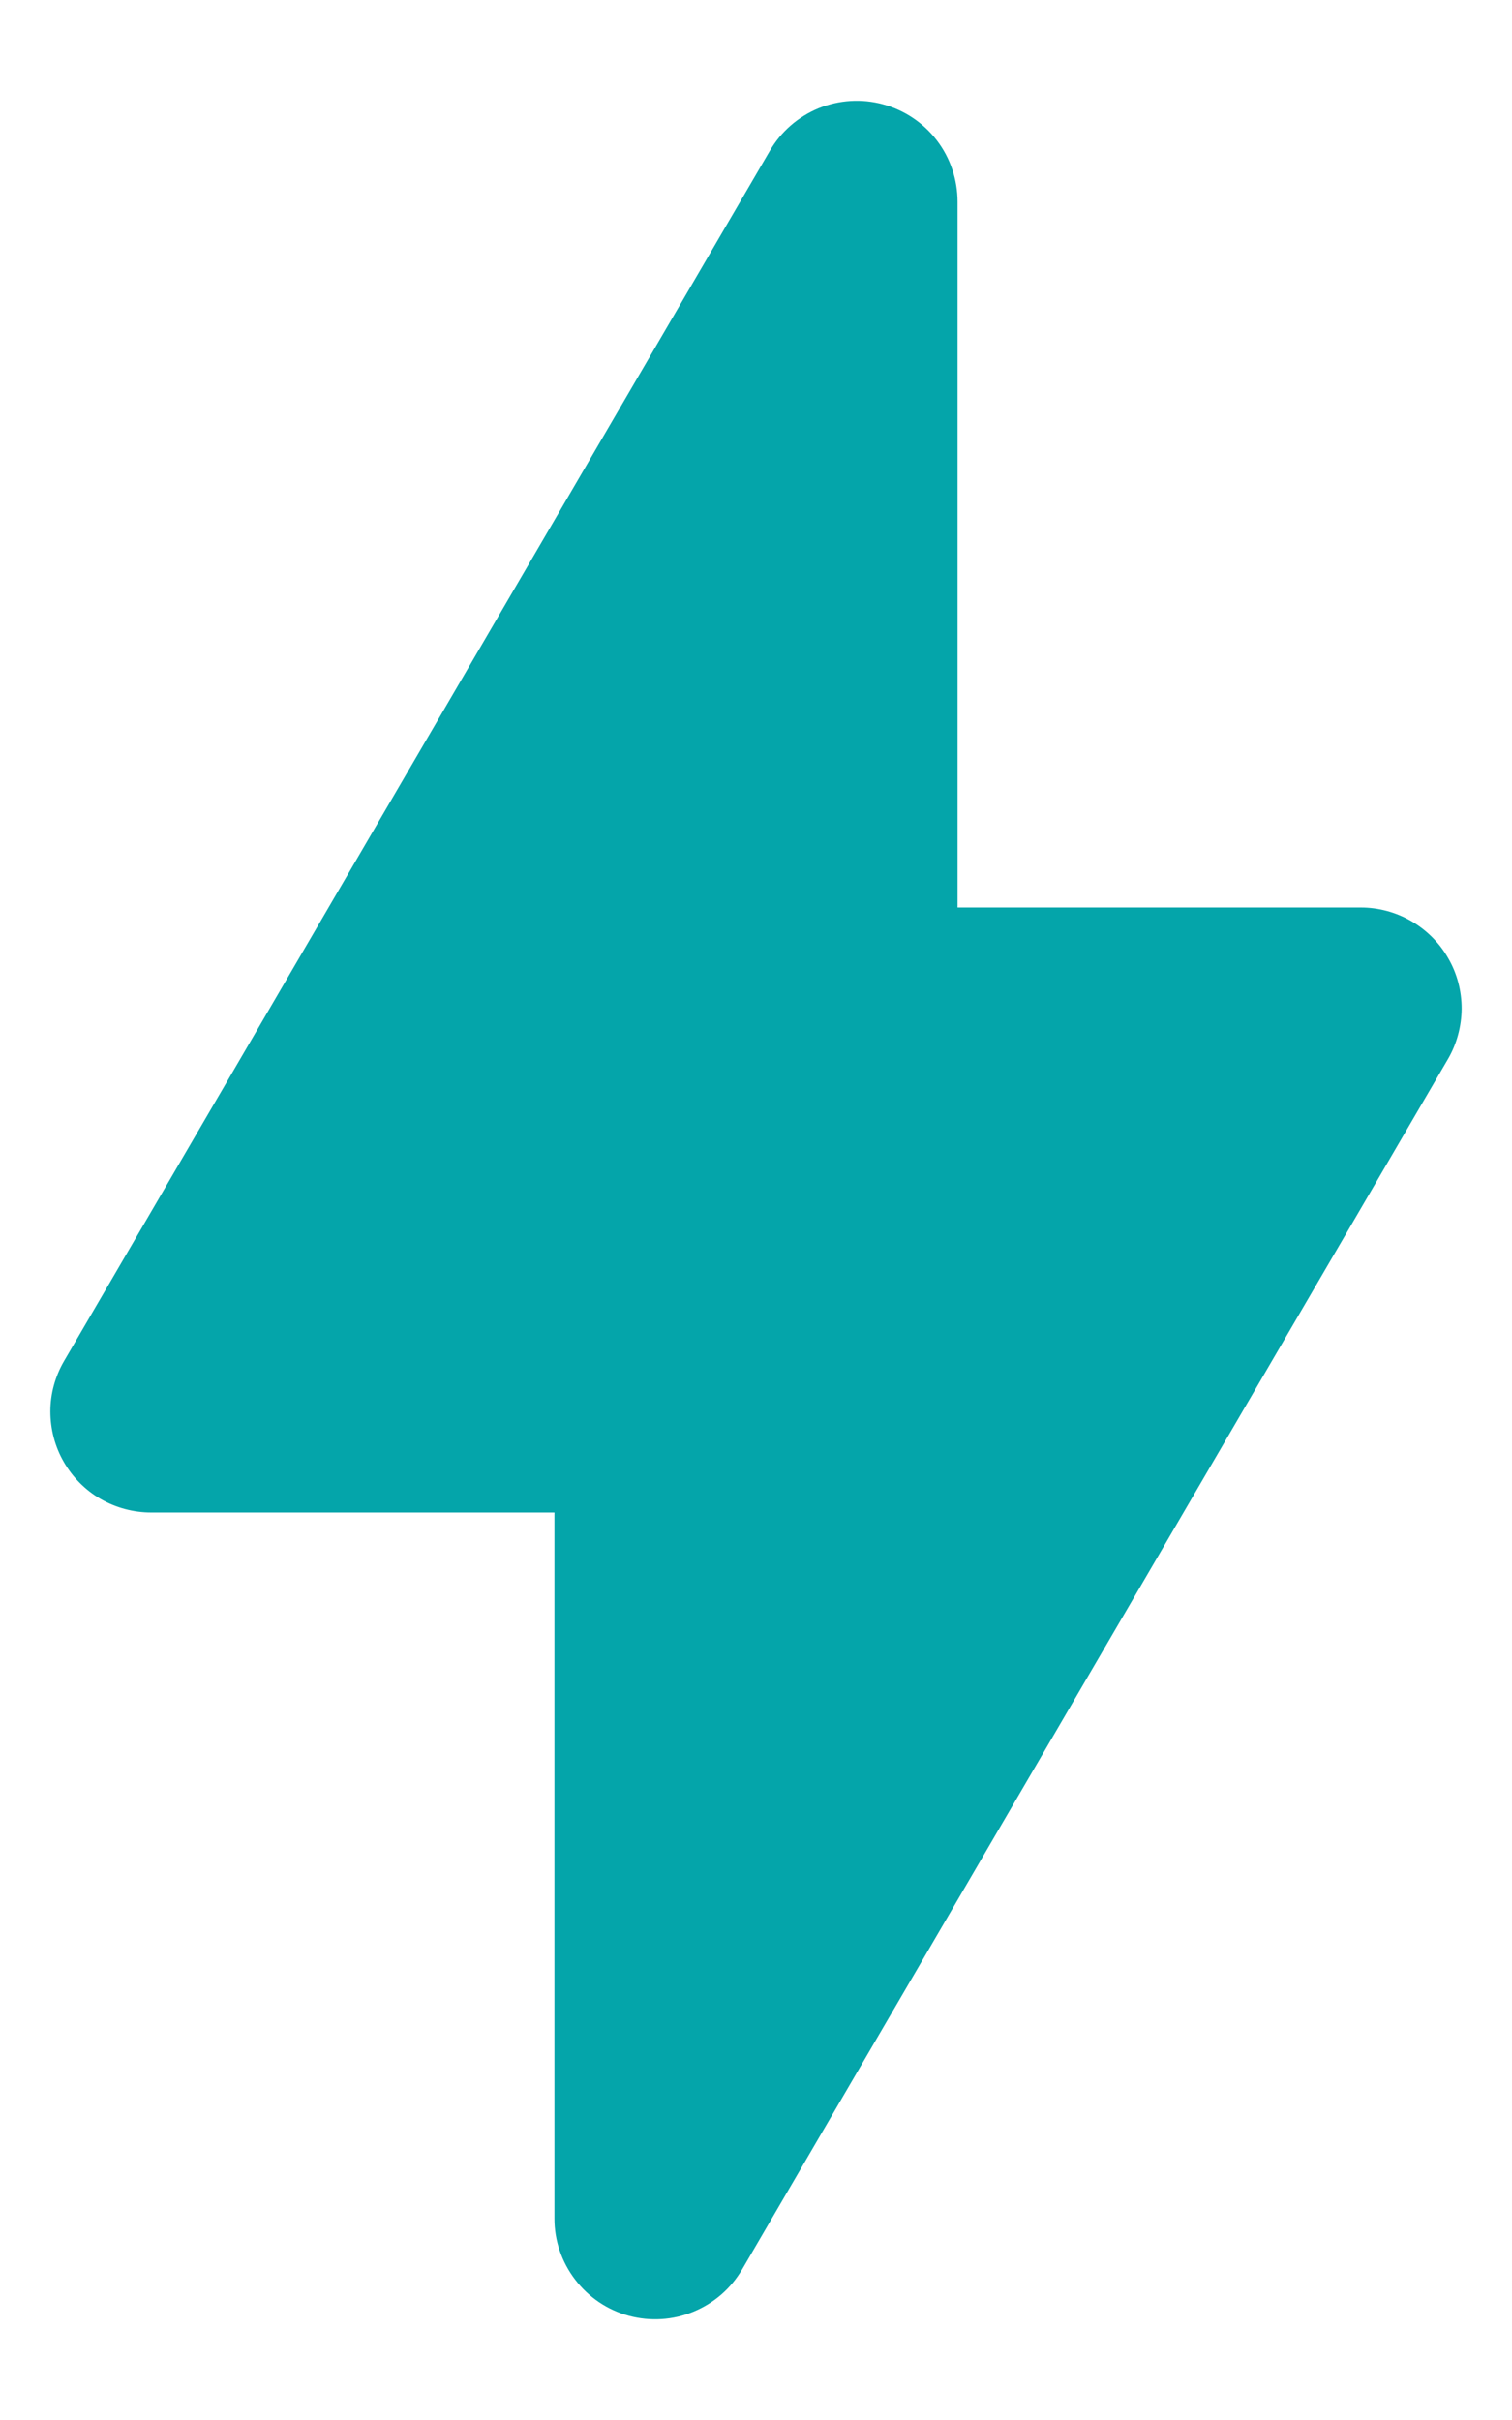 <svg width="10" height="16" viewBox="0 0 10 16" fill="none" xmlns="http://www.w3.org/2000/svg">
<path fill-rule="evenodd" clip-rule="evenodd" d="M6.333 1.334C6.333 1.187 6.285 1.044 6.196 0.928C6.107 0.812 5.982 0.728 5.841 0.69C5.699 0.651 5.549 0.661 5.413 0.716C5.278 0.772 5.164 0.871 5.091 0.998L0.424 8.998C0.365 9.099 0.333 9.214 0.333 9.331C0.333 9.449 0.363 9.564 0.422 9.666C0.48 9.767 0.564 9.852 0.666 9.911C0.767 9.969 0.883 10 1 10H3.667V14.667C3.666 14.813 3.715 14.956 3.804 15.072C3.893 15.189 4.018 15.273 4.159 15.311C4.301 15.349 4.451 15.34 4.586 15.284C4.722 15.228 4.835 15.13 4.909 15.003L9.576 7.003C9.635 6.902 9.666 6.786 9.667 6.669C9.667 6.552 9.637 6.436 9.578 6.335C9.52 6.233 9.435 6.149 9.334 6.09C9.232 6.031 9.117 6 9 6H6.333V1.334Z" fill="#04A5AA"/>
</svg>
